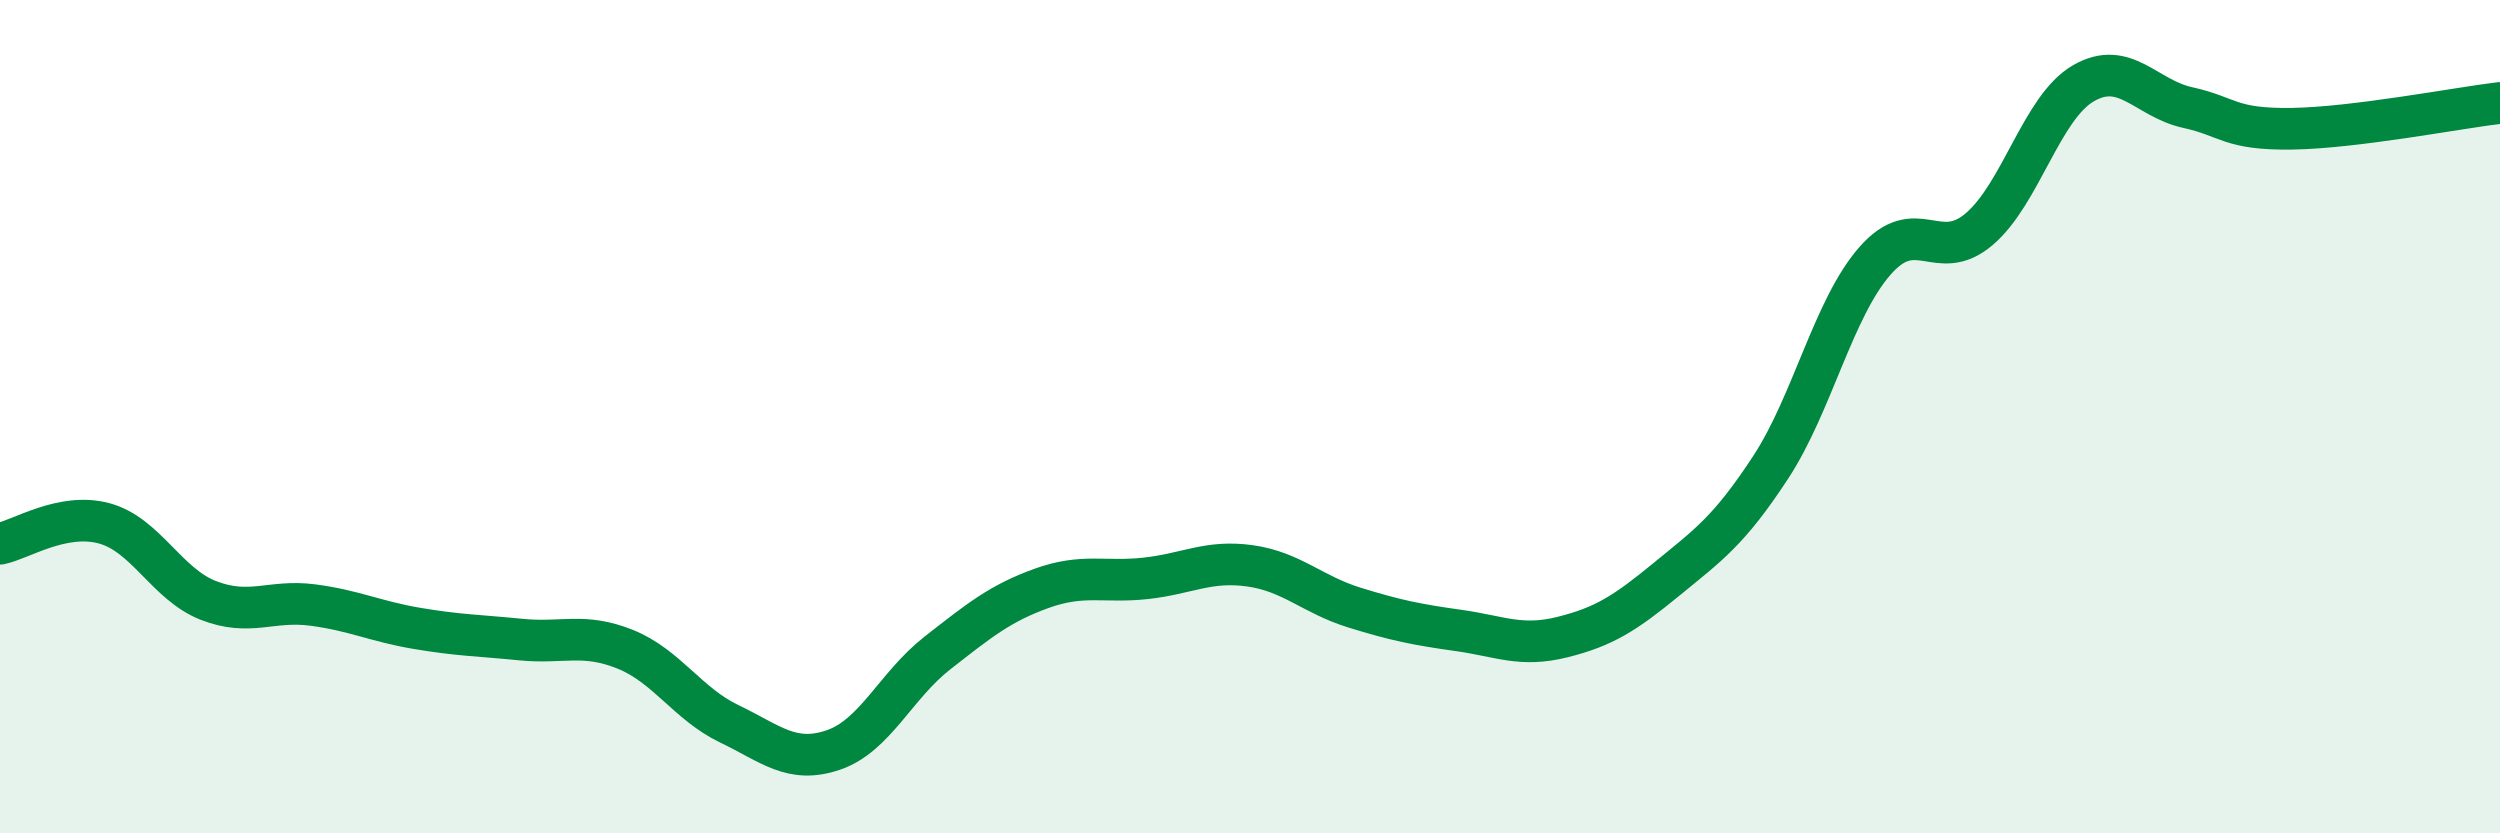 
    <svg width="60" height="20" viewBox="0 0 60 20" xmlns="http://www.w3.org/2000/svg">
      <path
        d="M 0,13.05 C 0.5,12.95 1.5,12.29 2.5,12.56 C 3.5,12.83 4,14.02 5,14.41 C 6,14.8 6.5,14.39 7.5,14.52 C 8.5,14.65 9,14.91 10,15.08 C 11,15.25 11.5,15.25 12.5,15.35 C 13.5,15.45 14,15.18 15,15.58 C 16,15.98 16.5,16.89 17.5,17.37 C 18.5,17.85 19,18.34 20,18 C 21,17.66 21.5,16.45 22.5,15.67 C 23.5,14.89 24,14.48 25,14.12 C 26,13.76 26.5,13.99 27.5,13.88 C 28.5,13.77 29,13.44 30,13.58 C 31,13.72 31.5,14.27 32.5,14.58 C 33.5,14.89 34,14.99 35,15.13 C 36,15.27 36.5,15.54 37.5,15.29 C 38.5,15.04 39,14.72 40,13.9 C 41,13.08 41.5,12.74 42.5,11.21 C 43.5,9.68 44,7.4 45,6.26 C 46,5.12 46.5,6.35 47.5,5.5 C 48.5,4.65 49,2.58 50,2 C 51,1.42 51.5,2.36 52.5,2.58 C 53.5,2.8 53.5,3.11 55,3.09 C 56.5,3.07 59,2.59 60,2.47L60 20L0 20Z"
        fill="#008740"
        opacity="0.1"
        stroke-linecap="round"
        stroke-linejoin="round"
      />
      <path
        d="M 0,13.05 C 0.5,12.95 1.5,12.29 2.5,12.56 C 3.5,12.83 4,14.02 5,14.41 C 6,14.8 6.5,14.39 7.5,14.52 C 8.5,14.65 9,14.91 10,15.08 C 11,15.25 11.5,15.25 12.5,15.35 C 13.5,15.45 14,15.18 15,15.58 C 16,15.98 16.5,16.89 17.5,17.37 C 18.5,17.85 19,18.34 20,18 C 21,17.66 21.5,16.45 22.5,15.67 C 23.5,14.89 24,14.48 25,14.12 C 26,13.76 26.5,13.99 27.5,13.88 C 28.5,13.77 29,13.44 30,13.58 C 31,13.72 31.5,14.27 32.5,14.58 C 33.5,14.89 34,14.99 35,15.13 C 36,15.27 36.5,15.54 37.5,15.29 C 38.5,15.04 39,14.72 40,13.9 C 41,13.08 41.5,12.74 42.5,11.21 C 43.5,9.68 44,7.4 45,6.26 C 46,5.12 46.5,6.35 47.5,5.5 C 48.5,4.65 49,2.58 50,2 C 51,1.42 51.5,2.36 52.5,2.58 C 53.5,2.8 53.5,3.11 55,3.09 C 56.5,3.07 59,2.59 60,2.47"
        stroke="#008740"
        stroke-width="1"
        fill="none"
        stroke-linecap="round"
        stroke-linejoin="round"
      />
    </svg>
  